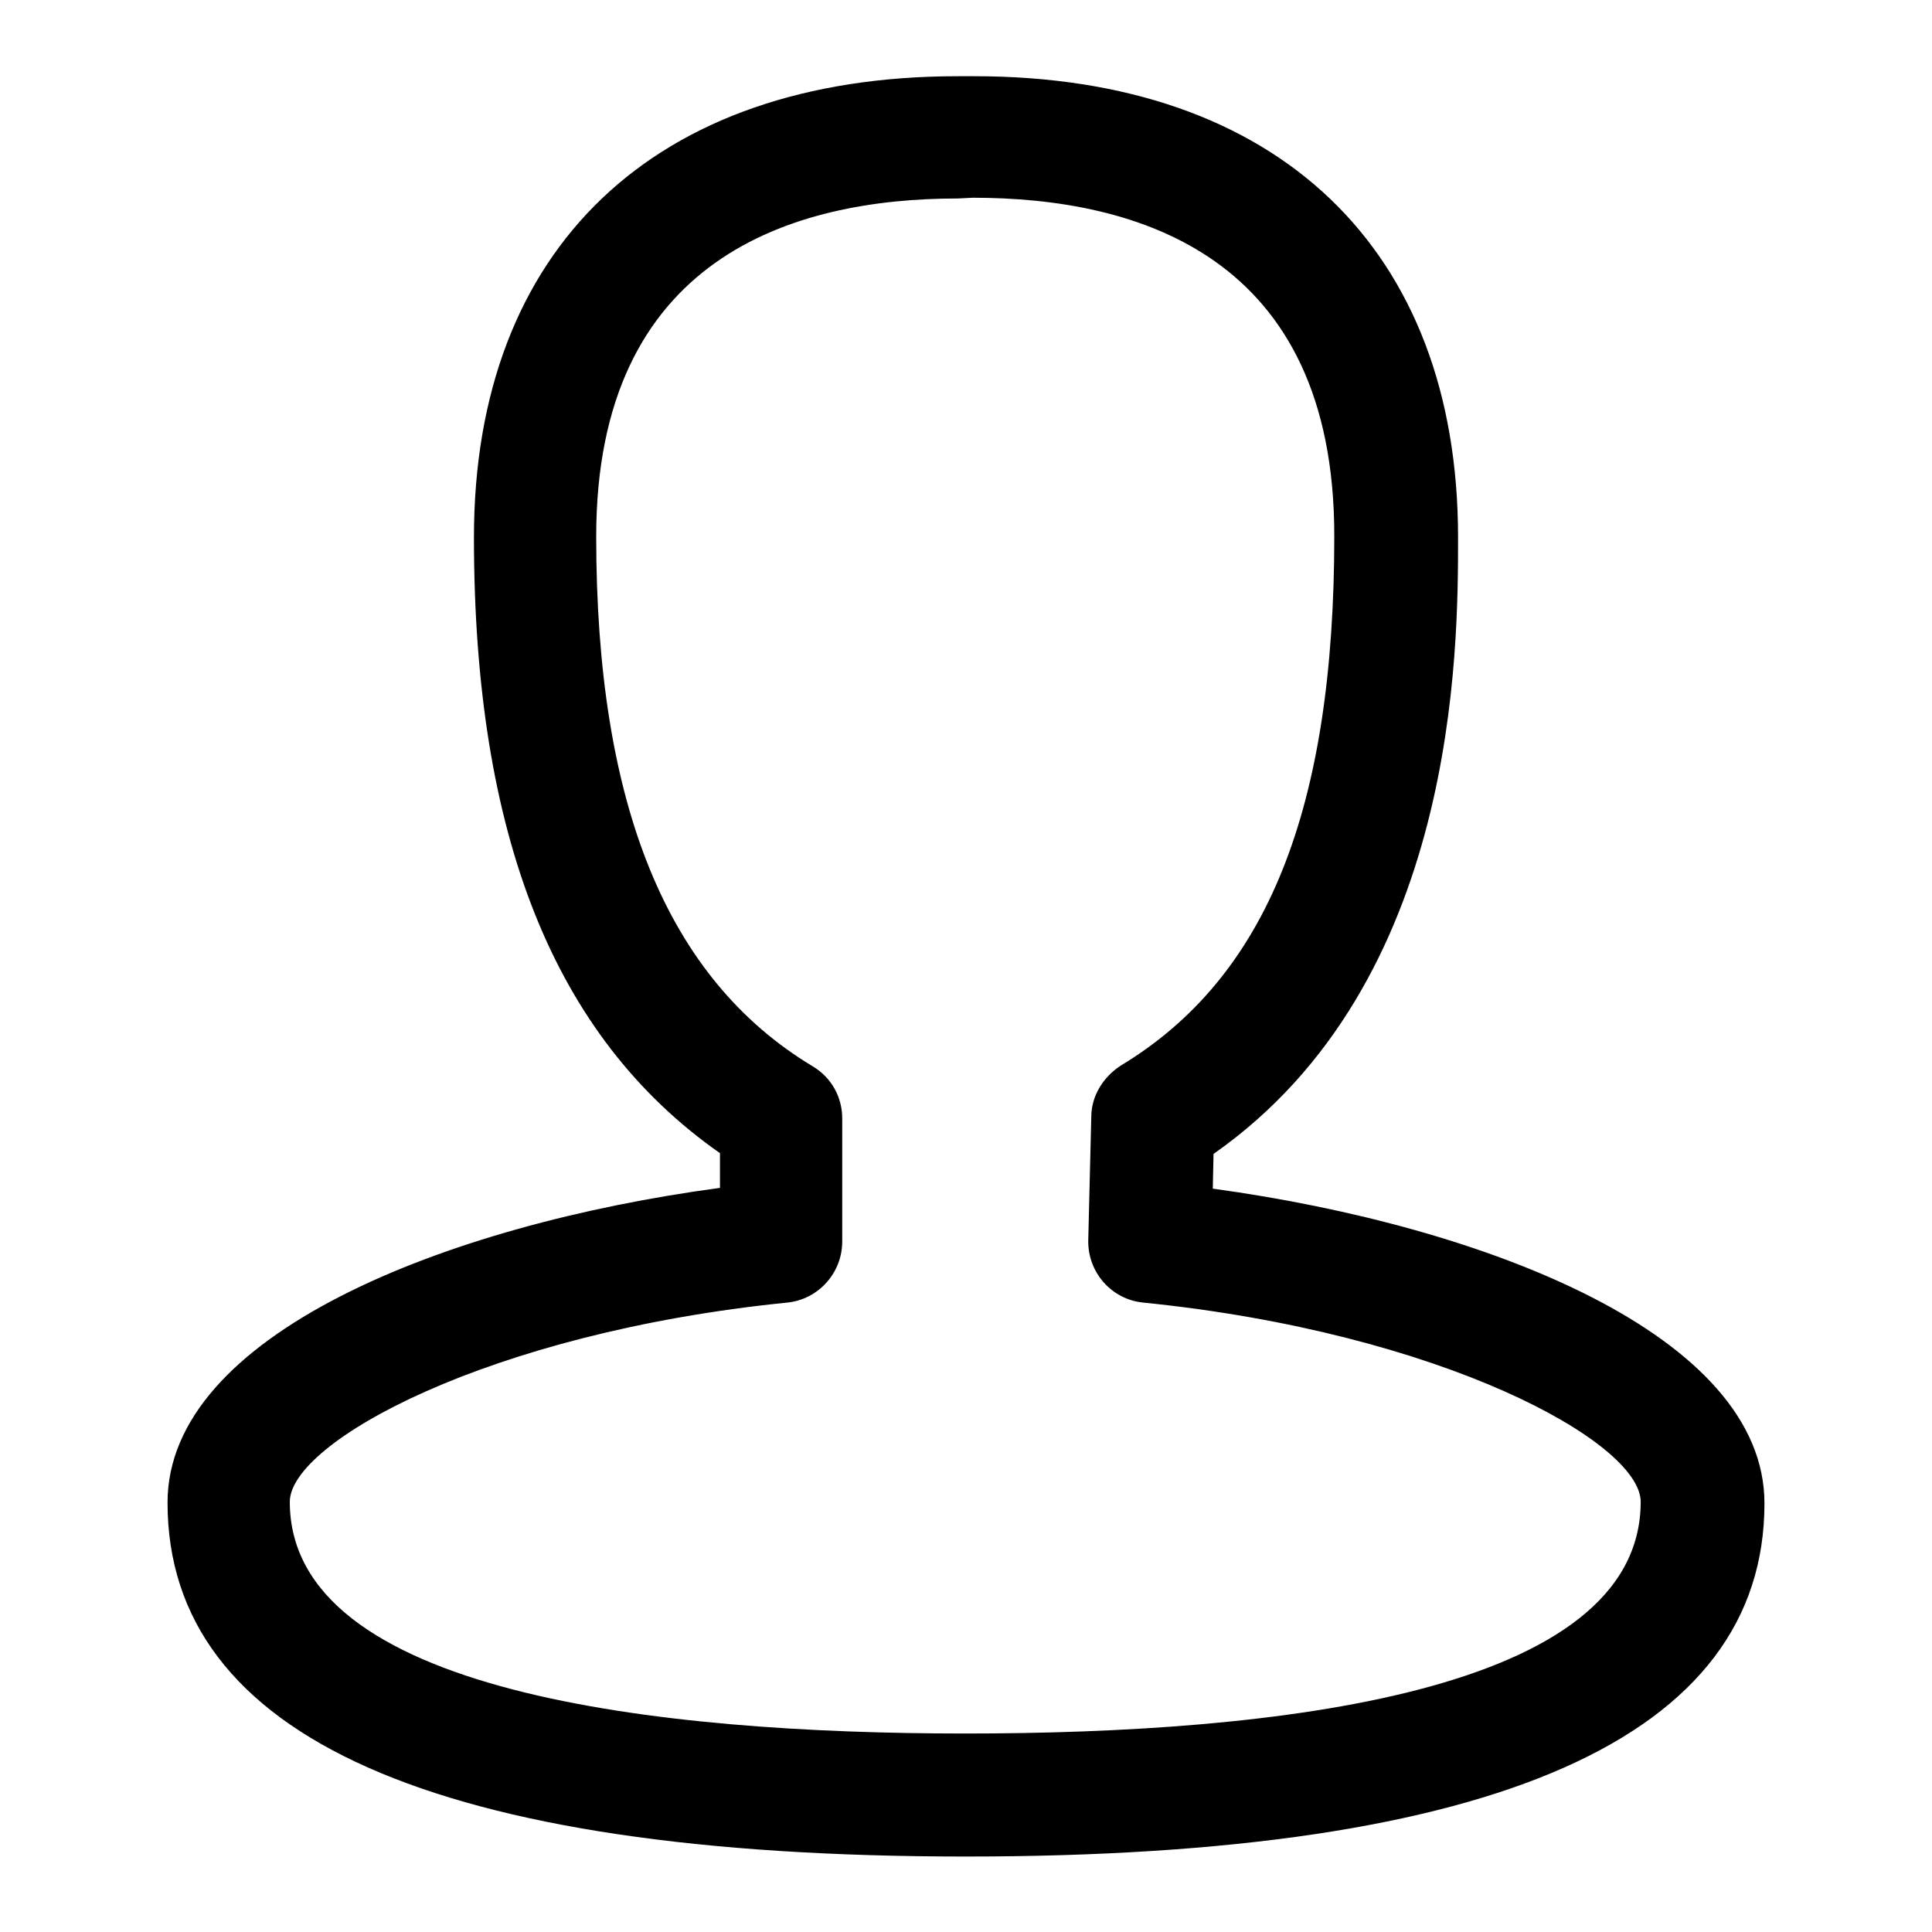 <?xml version="1.0" encoding="utf-8"?>
<!-- Svg Vector Icons : http://www.onlinewebfonts.com/icon -->
<!DOCTYPE svg PUBLIC "-//W3C//DTD SVG 1.1//EN" "http://www.w3.org/Graphics/SVG/1.1/DTD/svg11.dtd">
<svg version="1.1" xmlns="http://www.w3.org/2000/svg" xmlns:xlink="http://www.w3.org/1999/xlink" x="0px" y="0px" viewBox="0 0 256 256" enable-background="new 0 0 256 256" xml:space="preserve">
<g> <path fill="#000000" d="M128,246c-70.2,0-105.8-15.8-105.8-46.9c0-22.2,36.7-36.8,73.2-41.7v-4.6c-22-15.4-32.6-42.1-32.6-81.6 c0-38.3,23.9-61.1,64.1-61.1h2.2c40.2,0,64.1,22.9,64.1,61.1c0,14.9,0,59-32.4,81.7l-0.1,4.6c36.5,5,73.1,19.5,73.1,41.7 C233.8,230.2,198.2,246,128,246z M126.9,26.3c-21.8,0-47.9,7.8-47.9,44.8c0,35.6,9.4,58.6,28.7,70.2c2.5,1.5,3.9,4.1,3.9,6.9v16.3 c0,4.2-3.2,7.7-7.3,8.1c-39.6,4-65.9,18.5-65.9,26.4c0,25.3,48.7,30.7,89.5,30.7c40.9,0,89.5-5.3,89.5-30.7 c0-7.9-26.3-22.4-65.9-26.4c-4.2-0.4-7.4-4-7.3-8.3l0.4-16.3c0-2.8,1.6-5.3,3.9-6.8c19.4-11.7,28.3-34,28.3-70.2 c0-37.1-26-44.8-47.9-44.8L126.9,26.3L126.9,26.3z"/></g>
</svg>